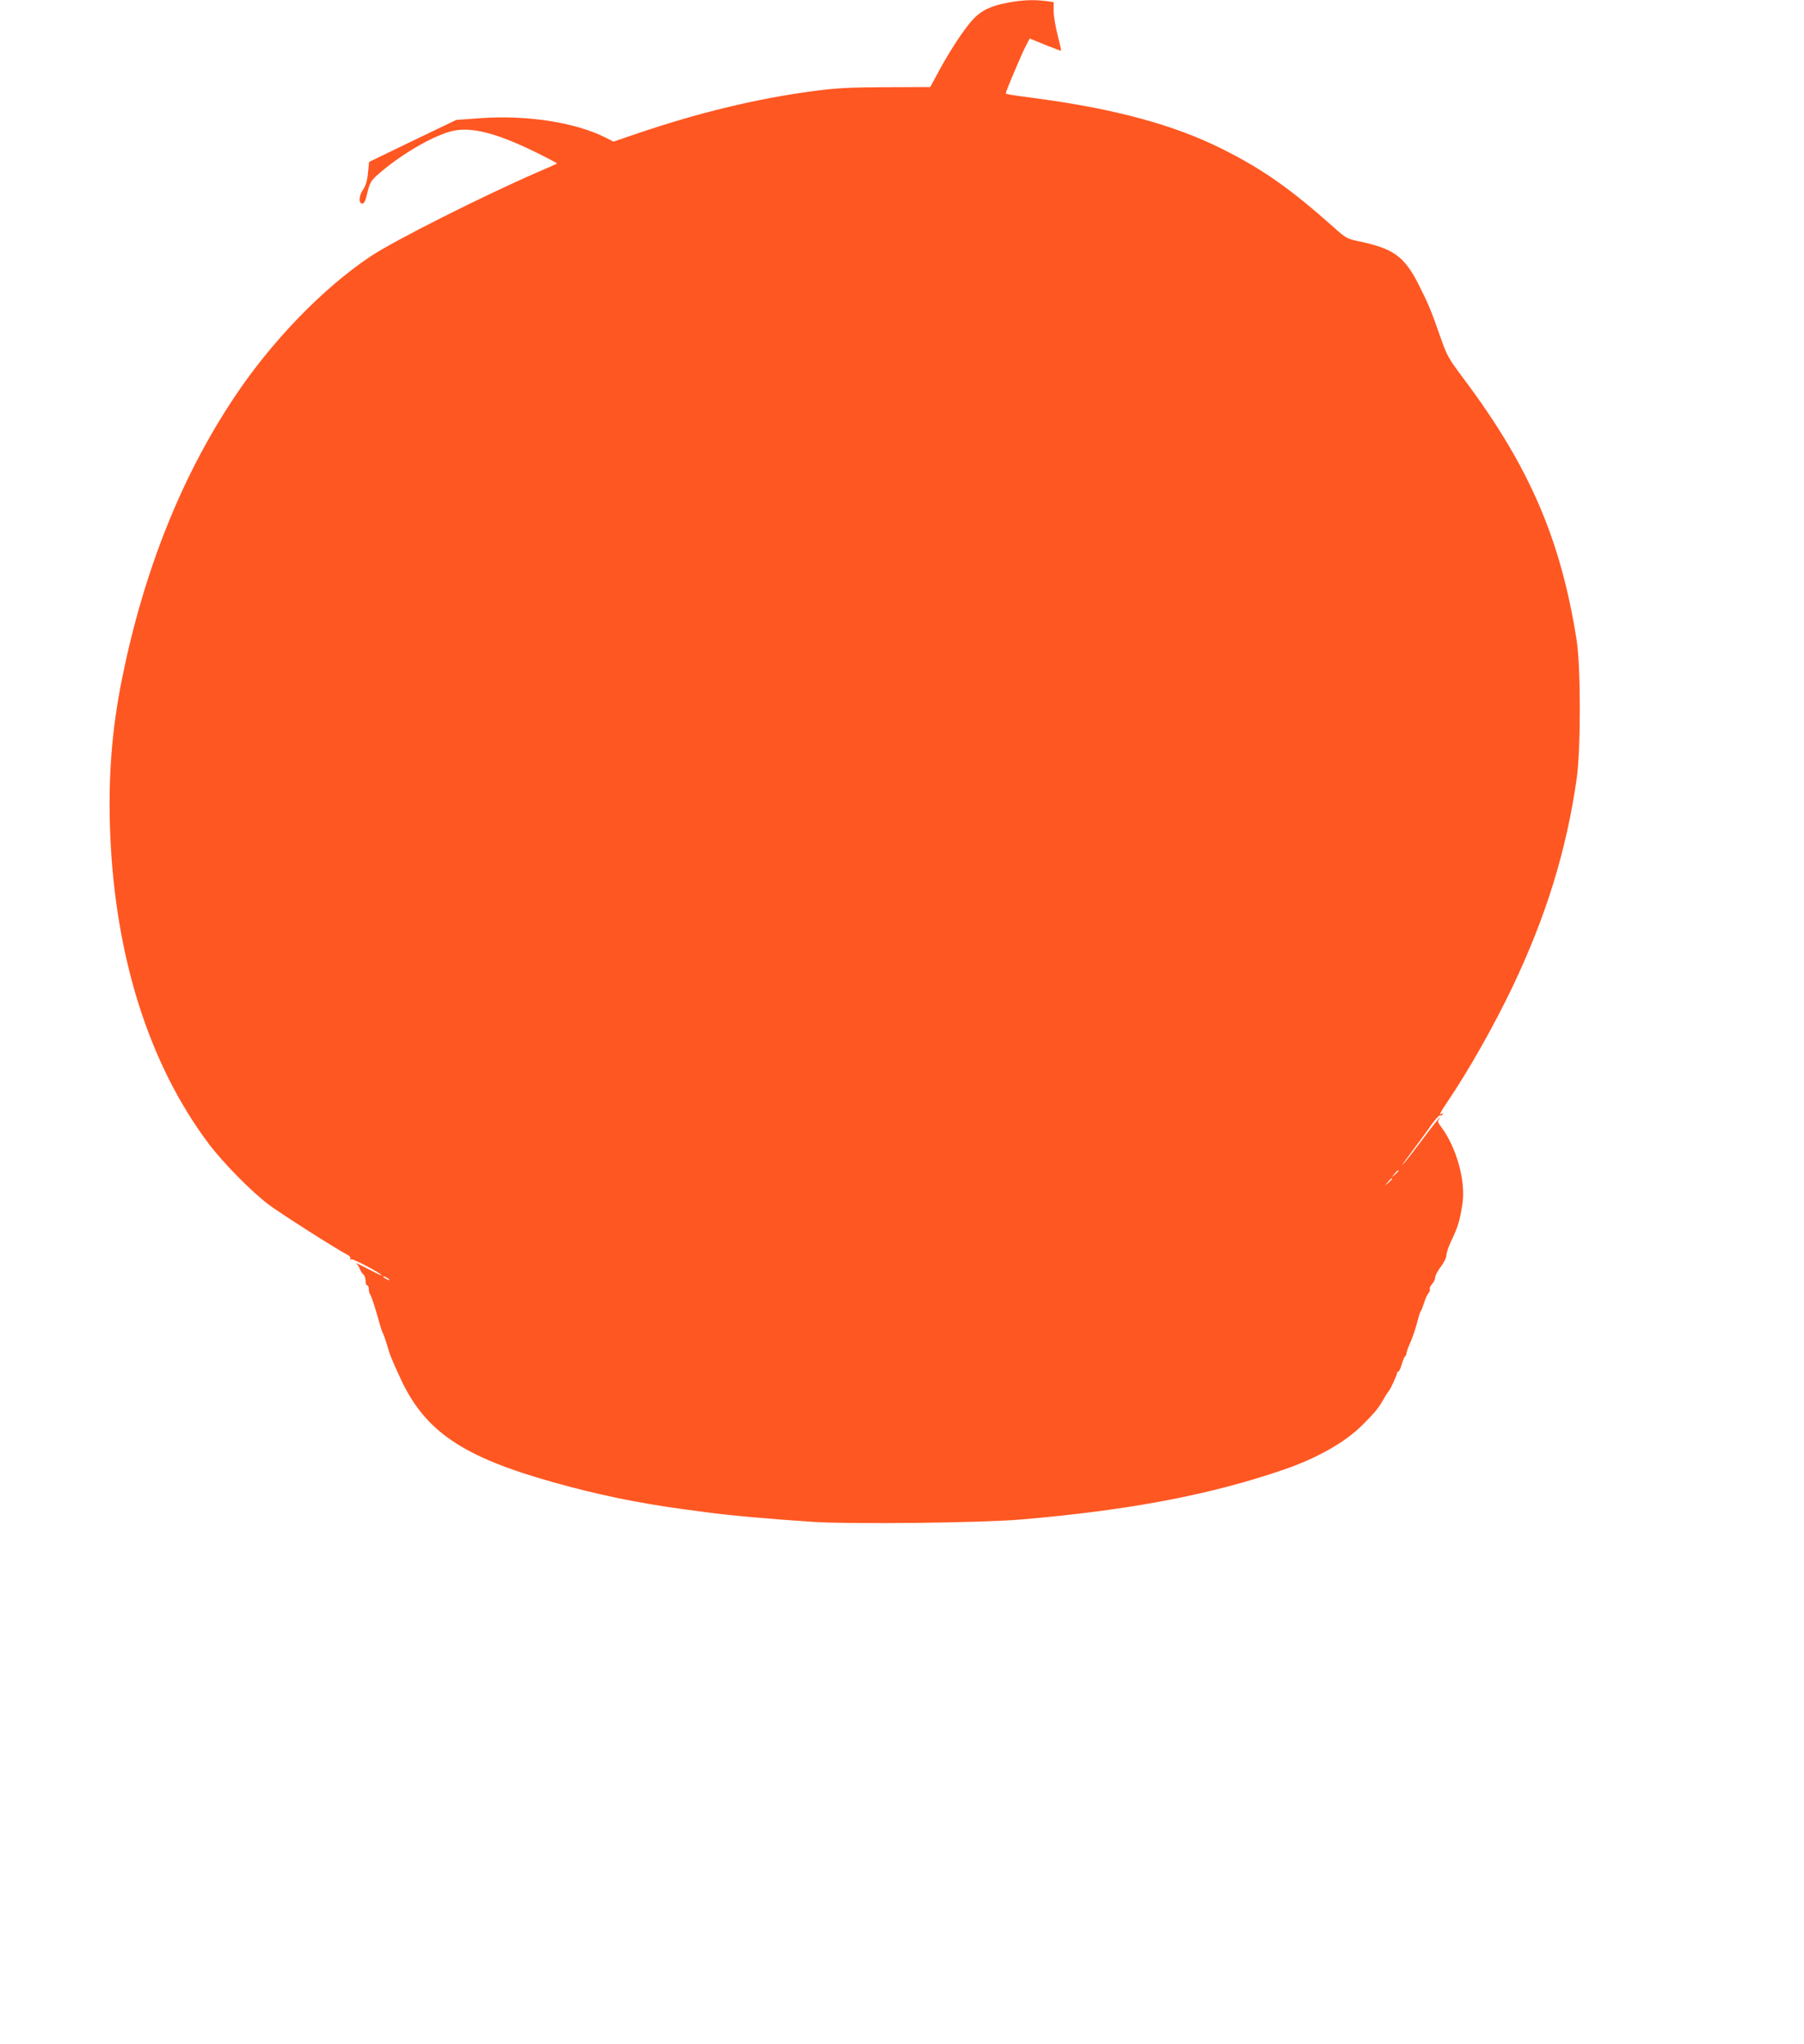 <?xml version="1.0" standalone="no"?>
<!DOCTYPE svg PUBLIC "-//W3C//DTD SVG 20010904//EN"
 "http://www.w3.org/TR/2001/REC-SVG-20010904/DTD/svg10.dtd">
<svg version="1.0" xmlns="http://www.w3.org/2000/svg"
 width="1130pt" height="1280pt" viewBox="0 0 1130 1280"
 preserveAspectRatio="xMidYMid meet">
<g transform="translate(0,1280) scale(0.1,-0.1)"
fill="#ff5722" stroke="none">
<path d="M6317 12784 c-109 -20 -168 -48 -221 -104 -55 -59 -143 -192 -215
-325 l-54 -100 -276 -1 c-224 -1 -308 -5 -446 -23 -365 -48 -729 -136 -1131
-273 l-131 -45 -49 25 c-188 95 -492 143 -785 122 l-151 -11 -273 -131 -273
-132 -7 -68 c-4 -49 -14 -80 -31 -106 -27 -39 -29 -87 -4 -87 8 0 18 15 23 35
25 105 26 106 94 164 143 121 340 233 453 257 116 25 273 -16 509 -131 79 -39
142 -72 140 -74 -2 -2 -53 -25 -114 -51 -342 -148 -913 -435 -1056 -532 -299
-200 -621 -534 -852 -882 -331 -496 -566 -1087 -702 -1758 -65 -322 -88 -619
-75 -969 31 -778 244 -1450 619 -1949 93 -122 267 -299 378 -382 71 -53 425
-279 491 -312 12 -7 20 -17 16 -23 -4 -7 -3 -8 5 -4 10 6 191 -89 191 -101 0
-3 -39 16 -88 42 -48 25 -80 40 -71 33 9 -7 19 -23 23 -35 4 -11 13 -27 21
-33 8 -7 15 -25 15 -41 0 -16 5 -29 10 -29 6 0 10 -10 10 -23 0 -13 4 -27 8
-33 8 -8 34 -89 63 -194 7 -25 16 -49 20 -55 3 -5 14 -37 24 -70 18 -63 25
-81 86 -213 153 -328 390 -487 959 -646 270 -76 523 -128 800 -166 47 -6 114
-15 150 -20 142 -20 416 -44 675 -61 240 -15 1056 -6 1300 15 681 58 1191 155
1657 316 201 70 375 169 480 274 82 82 99 102 136 166 14 25 29 47 32 50 9 9
50 97 50 109 0 6 4 11 9 11 4 0 14 20 21 45 7 25 17 48 21 51 5 3 9 12 9 19 0
8 11 38 24 67 13 29 32 85 42 123 10 39 20 72 24 75 3 3 12 25 20 50 7 25 20
53 28 62 8 9 11 21 8 26 -3 5 4 18 14 30 11 12 20 31 20 42 0 12 16 42 35 67
19 25 35 57 35 71 0 14 12 50 26 81 49 104 57 132 74 239 23 144 -36 356 -135
488 -18 23 -21 34 -12 43 6 6 8 11 5 11 -3 0 -49 -57 -101 -127 -53 -71 -110
-144 -127 -163 -17 -19 4 12 48 70 43 58 100 135 126 173 26 37 52 65 56 62 5
-3 12 0 16 6 4 8 3 9 -4 5 -21 -13 -13 3 38 79 133 197 284 465 402 710 213
447 341 861 405 1315 25 182 25 697 -1 860 -99 631 -296 1088 -704 1633 -99
132 -109 150 -148 262 -59 169 -78 215 -140 337 -88 172 -155 220 -364 265
-82 17 -88 20 -164 88 -274 244 -446 365 -702 493 -303 151 -669 250 -1169
317 -160 21 -185 25 -185 31 0 11 91 226 119 283 l31 60 97 -40 c53 -21 98
-38 99 -36 2 1 -8 45 -21 97 -14 52 -25 120 -25 151 l0 56 -52 7 c-77 9 -143
6 -231 -10z m2443 -7317 c0 -2 -10 -12 -22 -23 l-23 -19 19 23 c18 21 26 27
26 19z m-40 -50 c0 -2 -10 -12 -22 -23 l-23 -19 19 23 c18 21 26 27 26 19z
m-6280 -633 c0 -2 -9 0 -20 6 -11 6 -20 13 -20 16 0 2 9 0 20 -6 11 -6 20 -13
20 -16z"/>
</g>
</svg>
